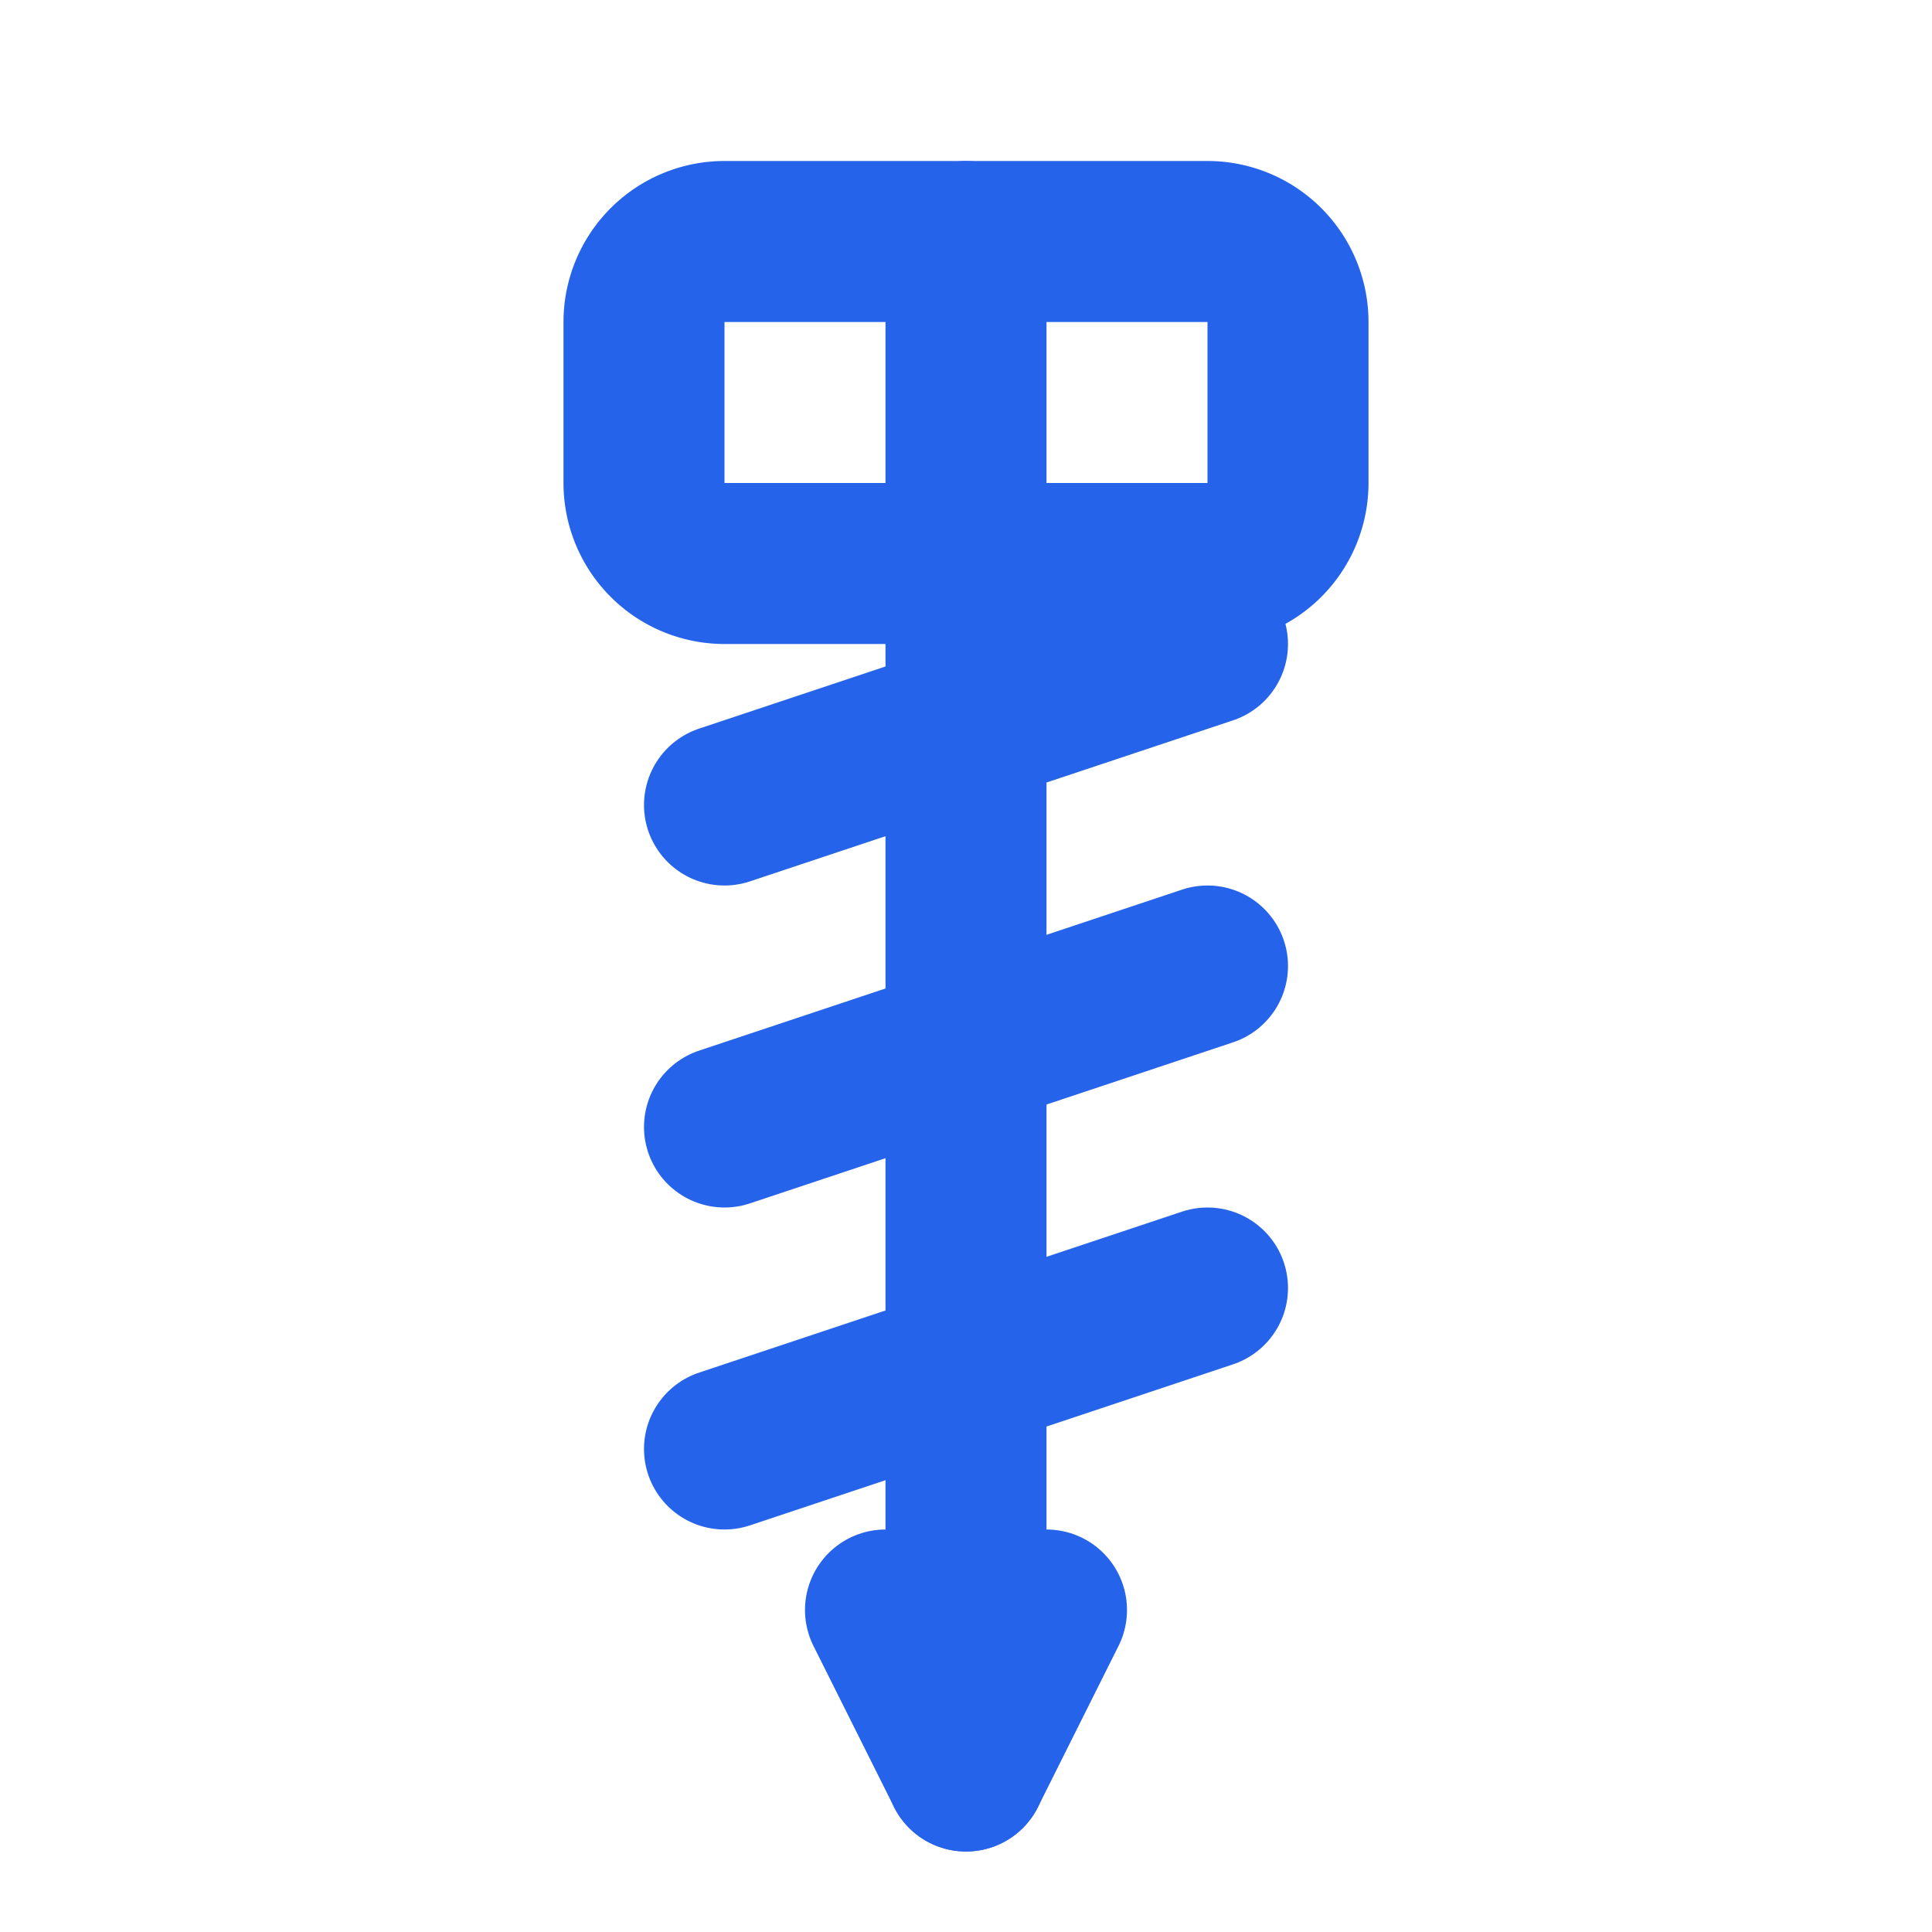 <svg xmlns="http://www.w3.org/2000/svg" viewBox="0 0 24 24" fill="none" stroke="#2563eb" stroke-width="2" stroke-linecap="round" stroke-linejoin="round">
  <!-- Head -->
  <path d="M15 3h-6a1 1 0 0 0-1 1v2a1 1 0 0 0 1 1h6a1 1 0 0 0 1-1v-2a1 1 0 0 0-1-1Z"/>
  <!-- Driver Slot -->
  <path d="M12 3v4"/>
  <!-- Body (Shaft) -->
  <path d="M12 7v15"/>
  <!-- Threads (Diagonal for realistic look) -->
  <path d="m9 10 6-2"/>
  <path d="m9 14 6-2"/>
  <path d="m9 18 6-2"/>
  <!-- Point -->
  <path d="M12 22l-1-2h2z"/> 
</svg>
